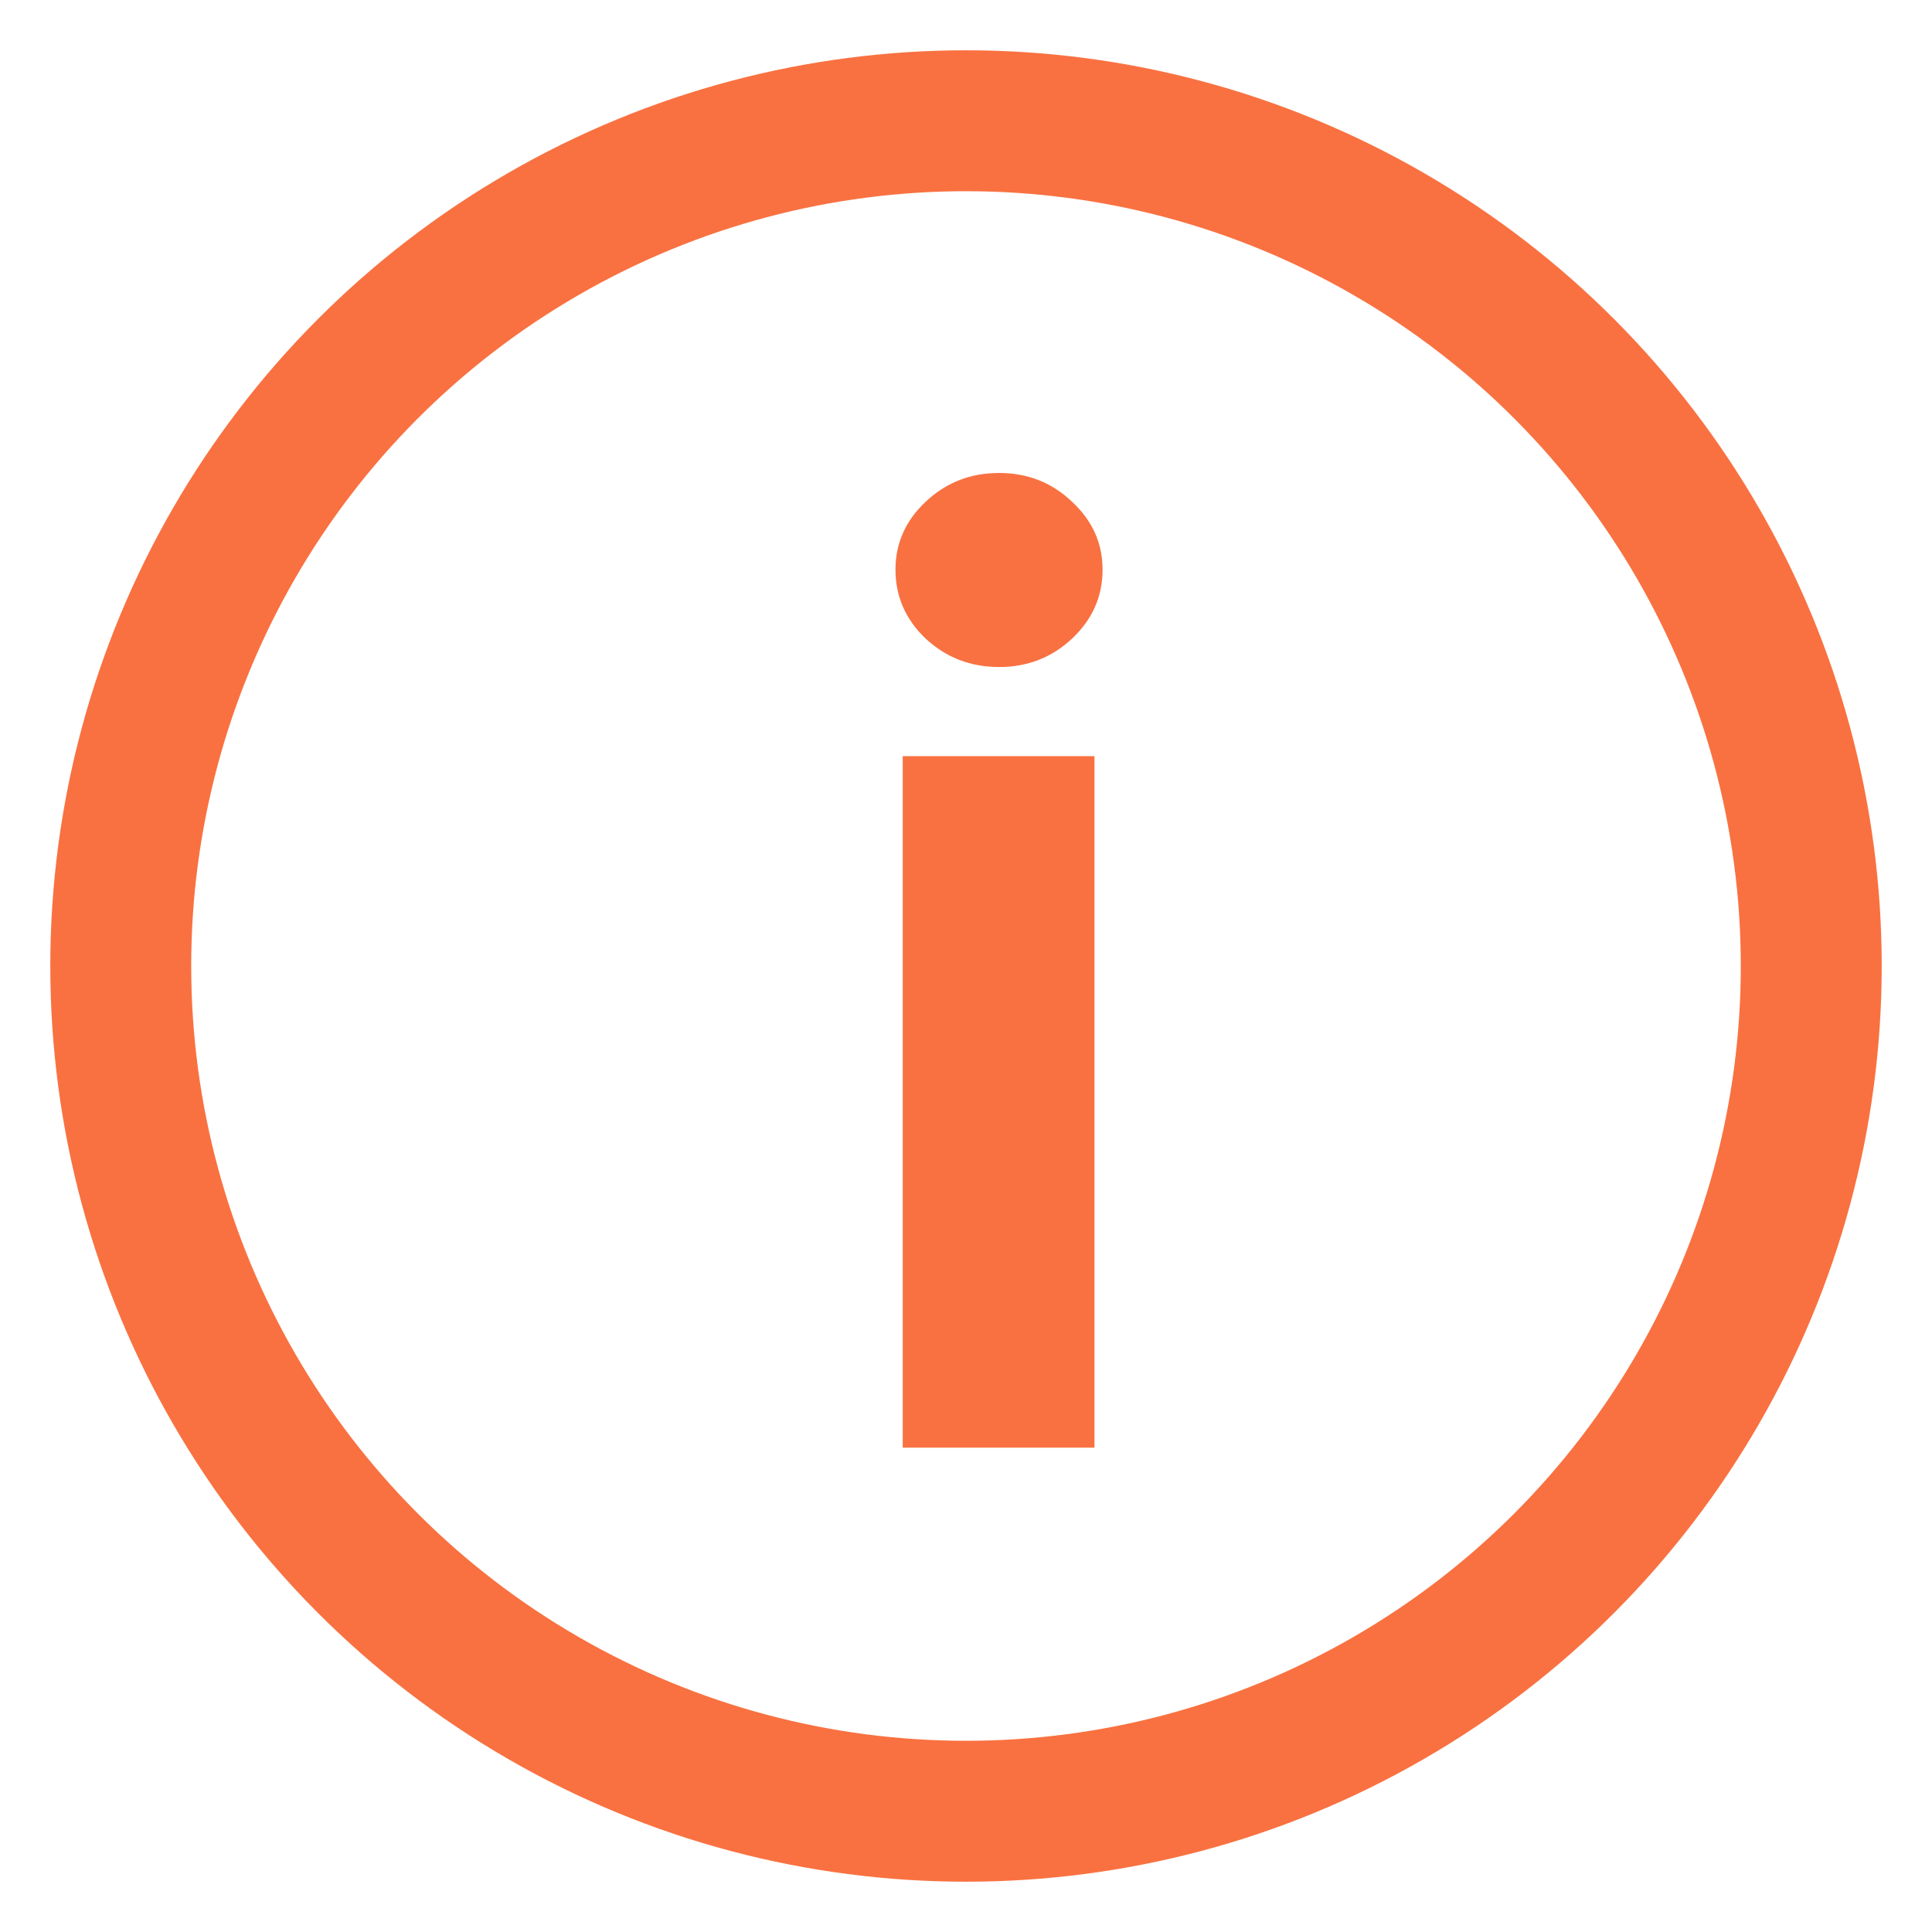 <svg width="16" height="16" viewBox="0 0 16 16" fill="none" xmlns="http://www.w3.org/2000/svg"><circle cx="8" cy="8" r="7" stroke="#F97141" stroke-width="1.167"/><path d="M7.476 11.989V6.262H9.064V11.989H7.476ZM8.274 5.524C8.037 5.524 7.835 5.445 7.666 5.289C7.499 5.13 7.416 4.939 7.416 4.718C7.416 4.499 7.499 4.312 7.666 4.155C7.835 3.996 8.037 3.917 8.274 3.917C8.51 3.917 8.711 3.996 8.878 4.155C9.047 4.312 9.131 4.499 9.131 4.718C9.131 4.939 9.047 5.13 8.878 5.289C8.711 5.445 8.51 5.524 8.274 5.524Z" fill="#F97141"/></svg>